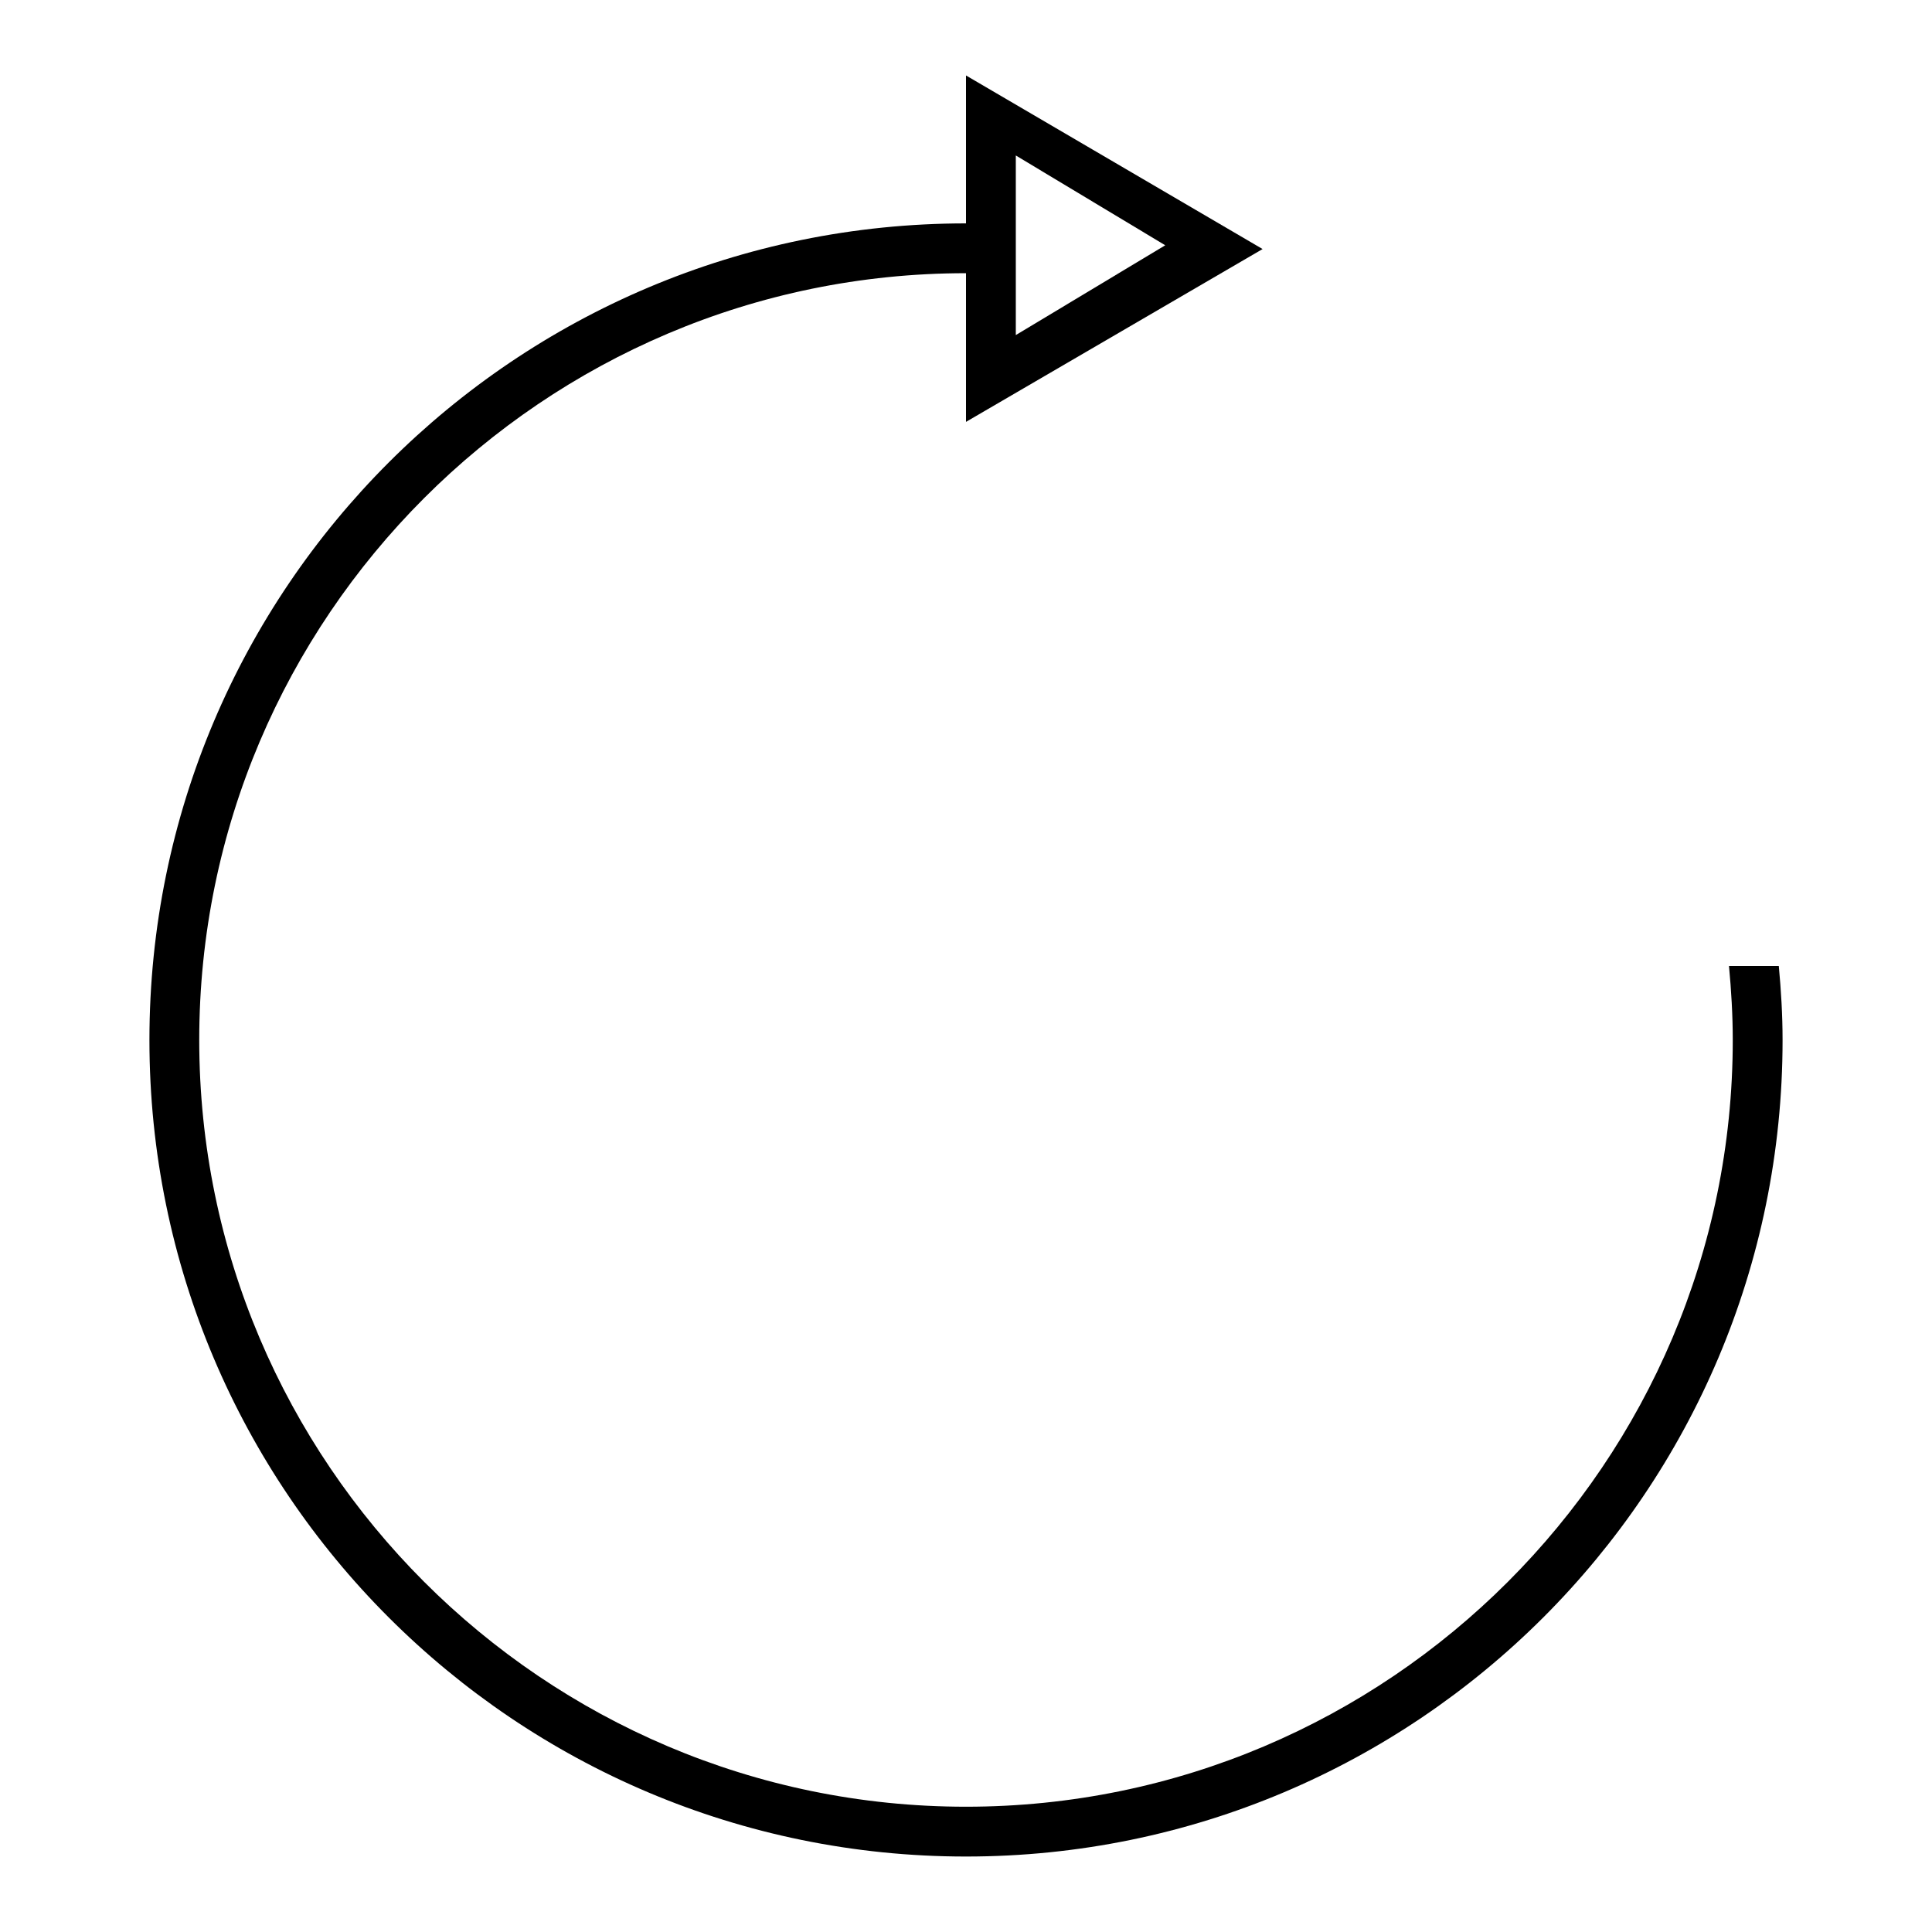 <?xml version="1.0" encoding="utf-8"?>
<!-- Svg Vector Icons : http://www.onlinewebfonts.com/icon -->
<!DOCTYPE svg PUBLIC "-//W3C//DTD SVG 1.1//EN" "http://www.w3.org/Graphics/SVG/1.1/DTD/svg11.dtd">
<svg version="1.1" xmlns="http://www.w3.org/2000/svg" xmlns:xlink="http://www.w3.org/1999/xlink" x="0px" y="0px" viewBox="0 0 256 256" enable-background="new 0 0 256 256" xml:space="preserve">
<g><g><path fill="#000000" d="M134.6,20.6l19.8,11.9l-19.8,11.9V19.8 M128,10v45.9L167.3,33L128,10L128,10z"/><path fill="#000000" d="M229.1,128c0.3,3.2,0.5,6.5,0.5,9.8c0,56-45.6,101.6-101.6,101.6c-56,0-101.6-45.6-101.6-101.6C26.4,81.8,72,36.2,128,36.2v-6.6c-59.7,0-108.2,48.4-108.2,108.2C19.8,197.6,68.3,246,128,246c59.7,0,108.2-48.4,108.2-108.2c0-3.3-0.2-6.6-0.5-9.8H229.1z"/></g></g>
</svg>